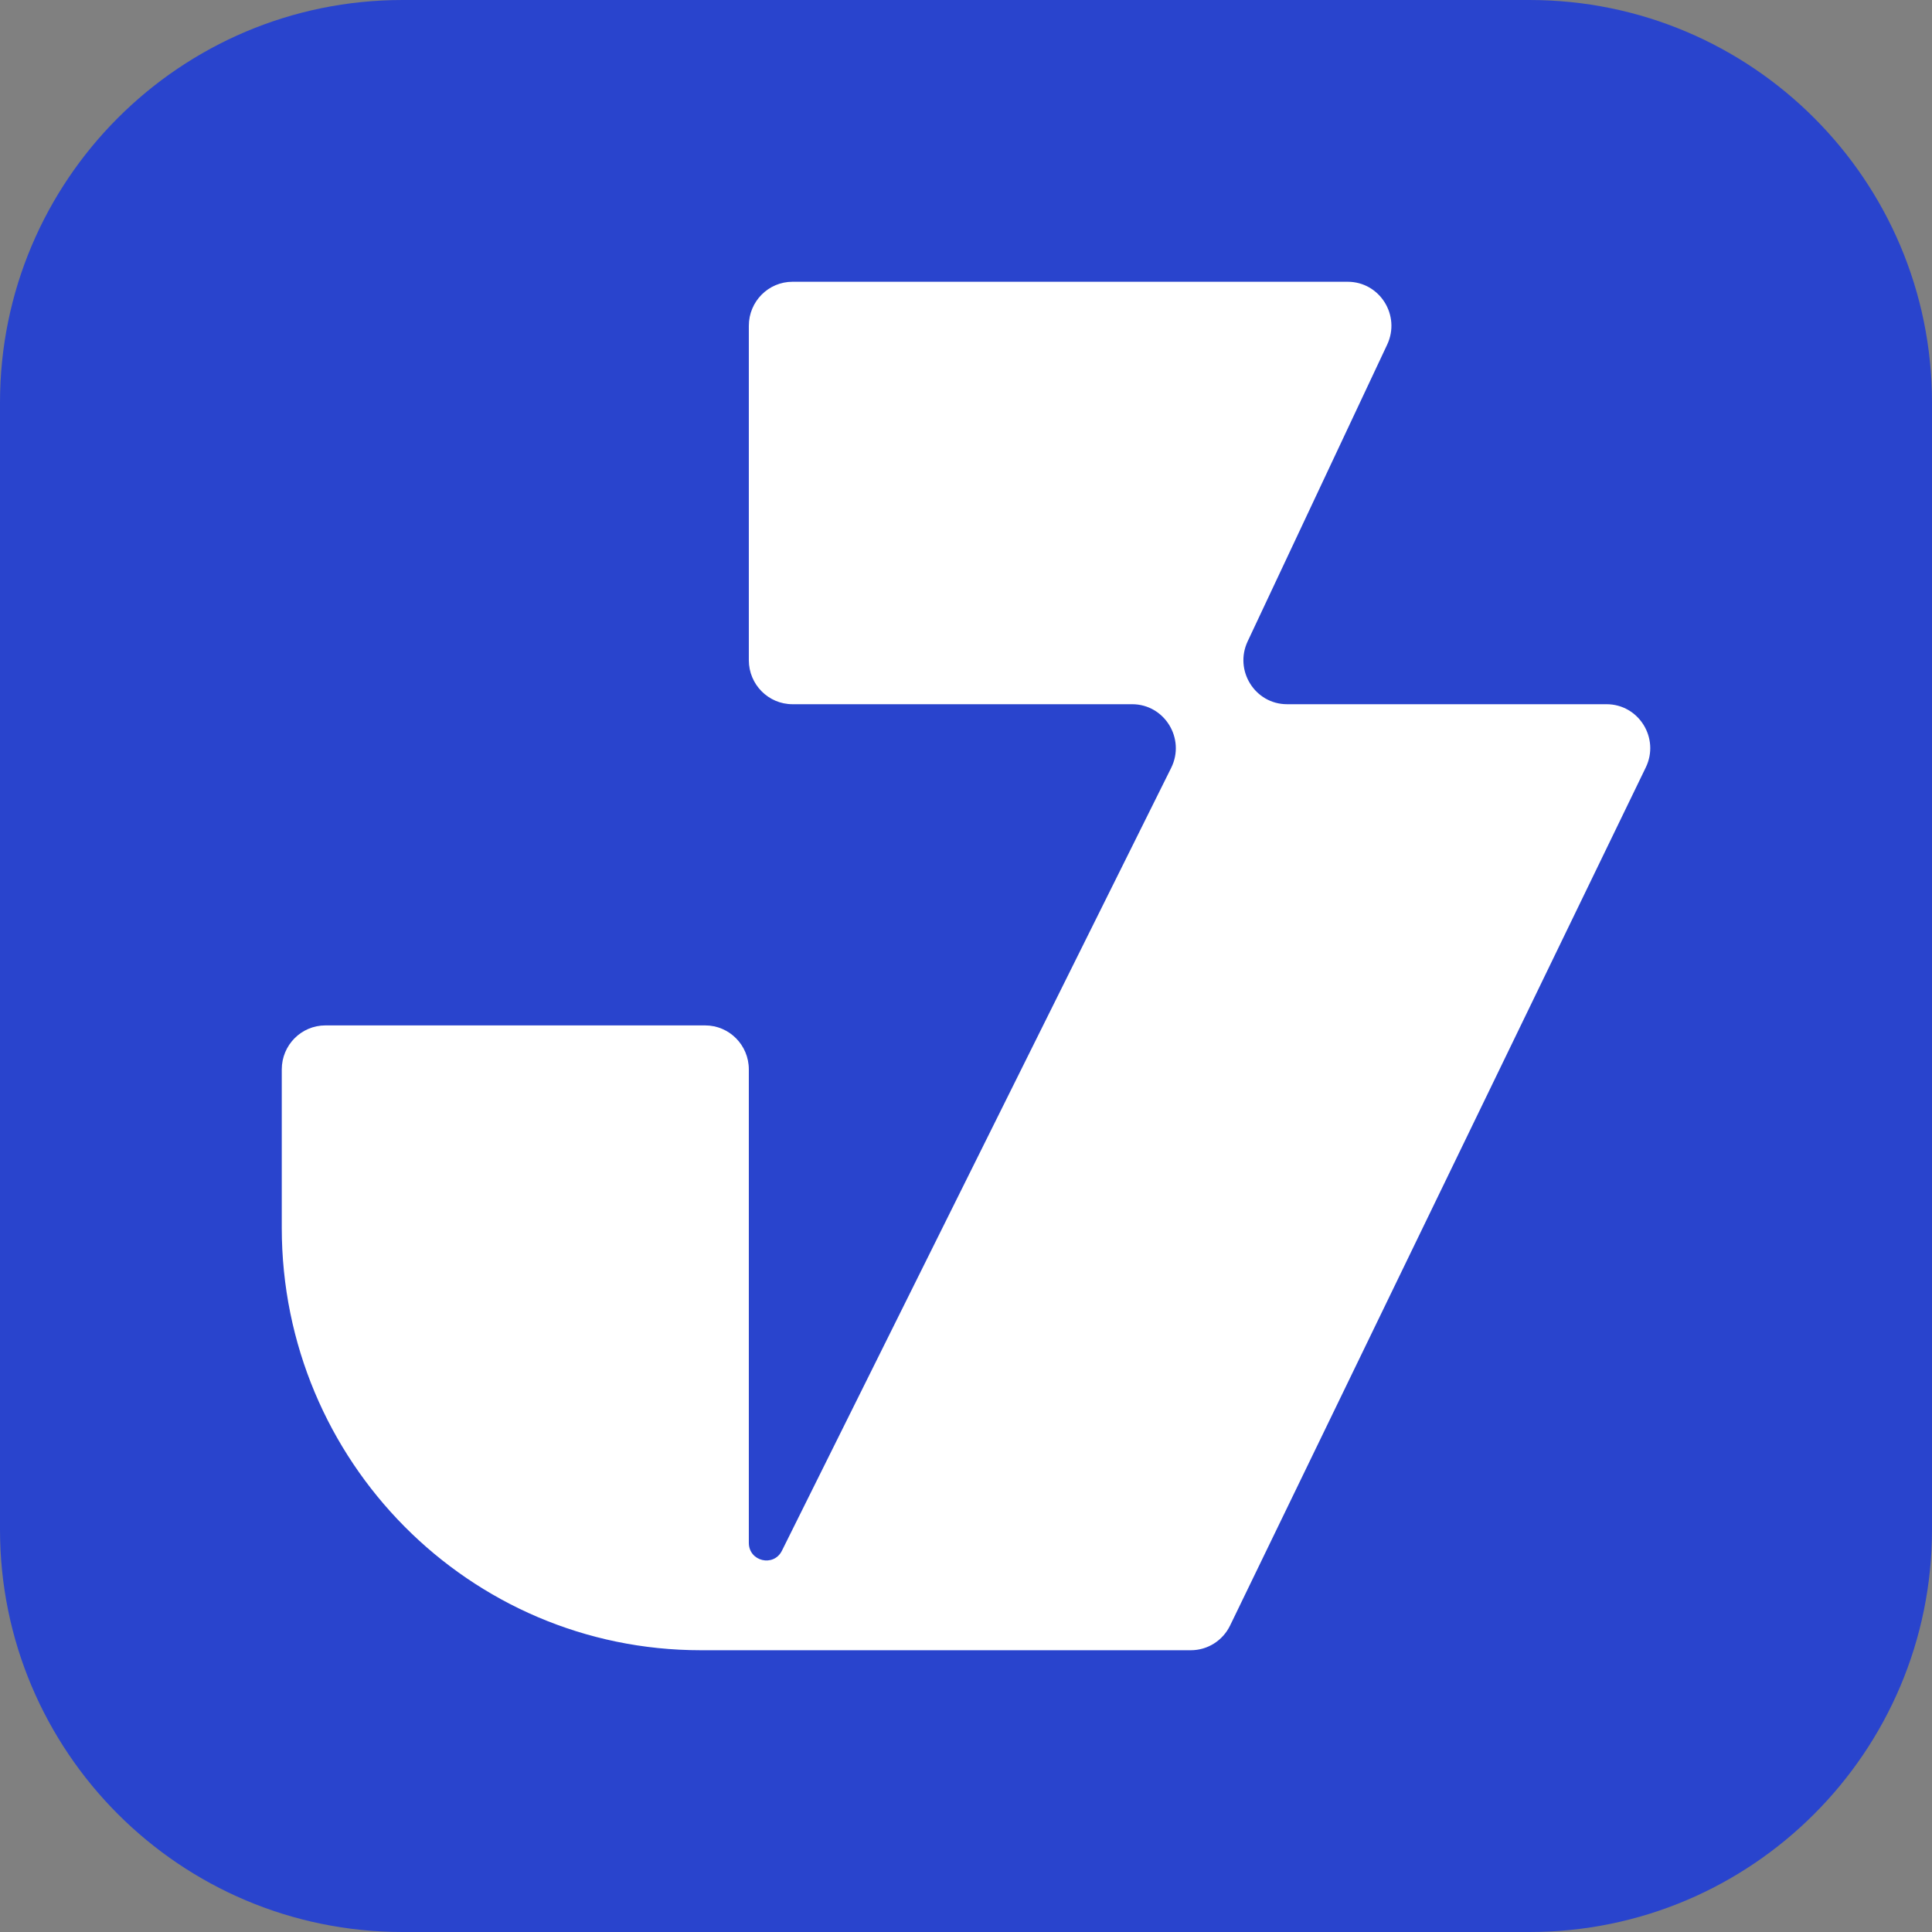<svg width="32" height="32" viewBox="0 0 32 32" fill="none" xmlns="http://www.w3.org/2000/svg">
<rect x="0" y="0" width="32" height="32" fill="#808080" stroke="none"/>
<g clip-path="url(#clip0_103_23)">
<g clip-path="url(#clip1_103_23)">
<path d="M0 6.667C0 2.985 2.985 0 6.667 0H25.333C29.015 0 32 2.985 32 6.667V25.333C32 29.015 29.015 32 25.333 32H6.667C2.985 32 0 29.015 0 25.333V6.667Z" fill="#2944CD"/>
<path d="M12.403 10.935V5.396C12.403 4.993 12.727 4.667 13.126 4.667H22.322C22.853 4.667 23.203 5.224 22.976 5.708L20.665 10.623C20.438 11.106 20.787 11.664 21.318 11.664H26.609C27.144 11.664 27.494 12.228 27.259 12.712L20.374 26.924C20.252 27.175 20 27.333 19.724 27.333H11.608C7.774 27.333 4.667 24.201 4.667 20.337V17.713C4.667 17.31 4.99 16.984 5.39 16.984H11.68C12.079 16.984 12.403 17.31 12.403 17.713V25.554C12.403 25.862 12.814 25.96 12.951 25.685L19.398 12.719C19.639 12.234 19.289 11.664 18.751 11.664H13.126C12.727 11.664 12.403 11.337 12.403 10.935Z" fill="white"/>
</g>
</g>
<defs>
<clipPath id="clip0_103_23">
<rect width="32" height="32" fill="white"/>
</clipPath>
<clipPath id="clip1_103_23">
<rect width="32" height="32" fill="white"/>
</clipPath>
</defs>
</svg>

